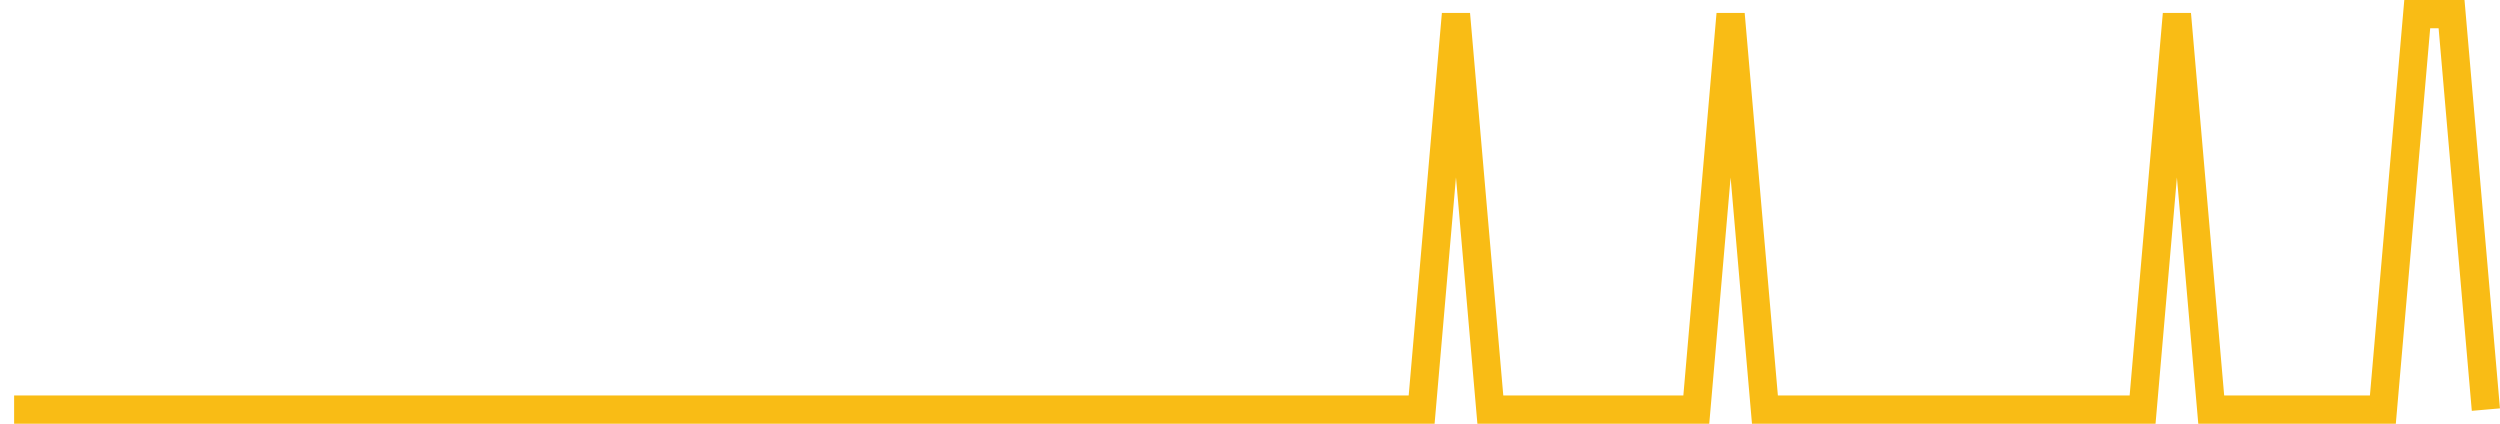 <?xml version="1.0" encoding="UTF-8"?>
<svg xmlns="http://www.w3.org/2000/svg" xmlns:xlink="http://www.w3.org/1999/xlink" width="177pt" height="30pt" viewBox="0 0 177 30" version="1.1">
<g id="surface1688096">
<path style="fill:none;stroke-width:2;stroke-linecap:butt;stroke-linejoin:miter;stroke:rgb(97.647%,73.725%,8.235%);stroke-opacity:1;stroke-miterlimit:10;" d="M 1 29 L 100.652 29 L 103.082 1 L 105.516 29 L 120.098 29 L 122.527 1 L 124.957 29 L 151.695 29 L 154.125 1 L 156.555 29 L 168.707 29 L 171.141 1 L 173.57 1 L 176 29 "/>
</g>
</svg>
